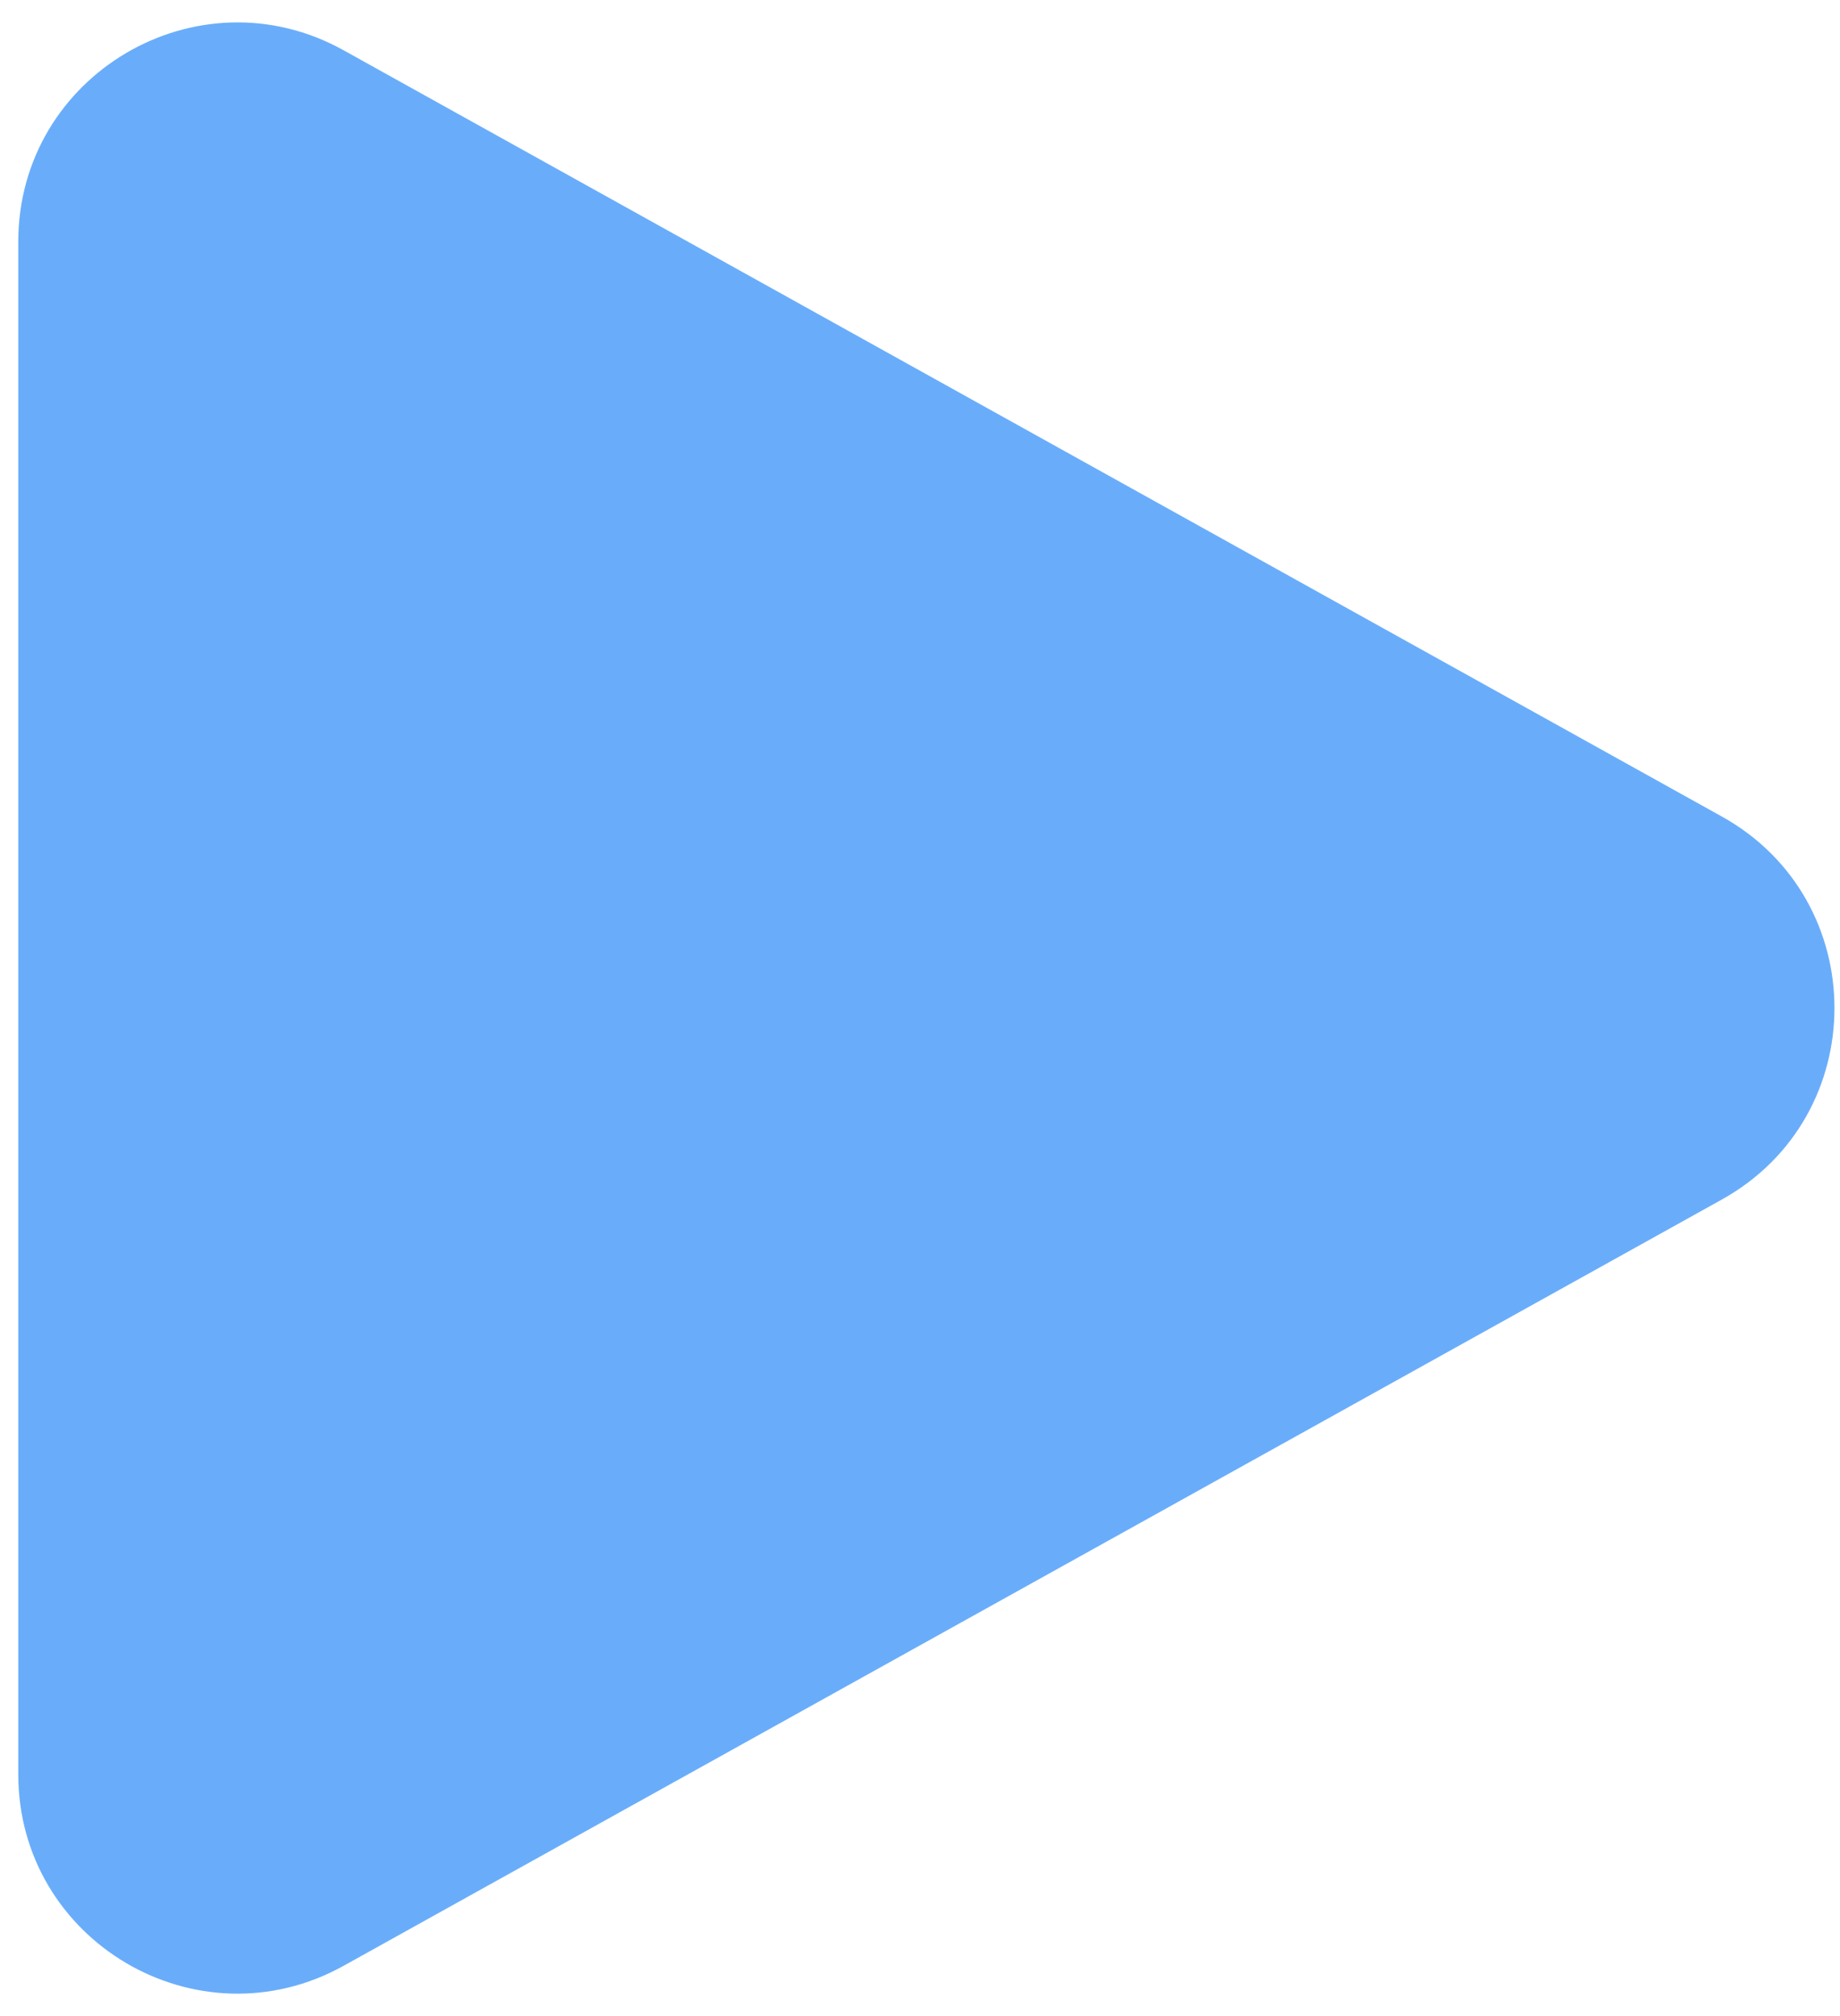 <?xml version="1.0" encoding="UTF-8"?> <svg xmlns="http://www.w3.org/2000/svg" width="42" height="46" viewBox="0 0 42 46" fill="none"><path d="M39.302 18.63C42.731 20.535 42.731 25.465 39.302 27.37L7.845 44.852C4.513 46.704 0.417 44.295 0.417 40.482L0.417 5.518C0.417 1.705 4.513 -0.704 7.845 1.148L39.302 18.63Z" fill="#69ADFA"></path></svg> 